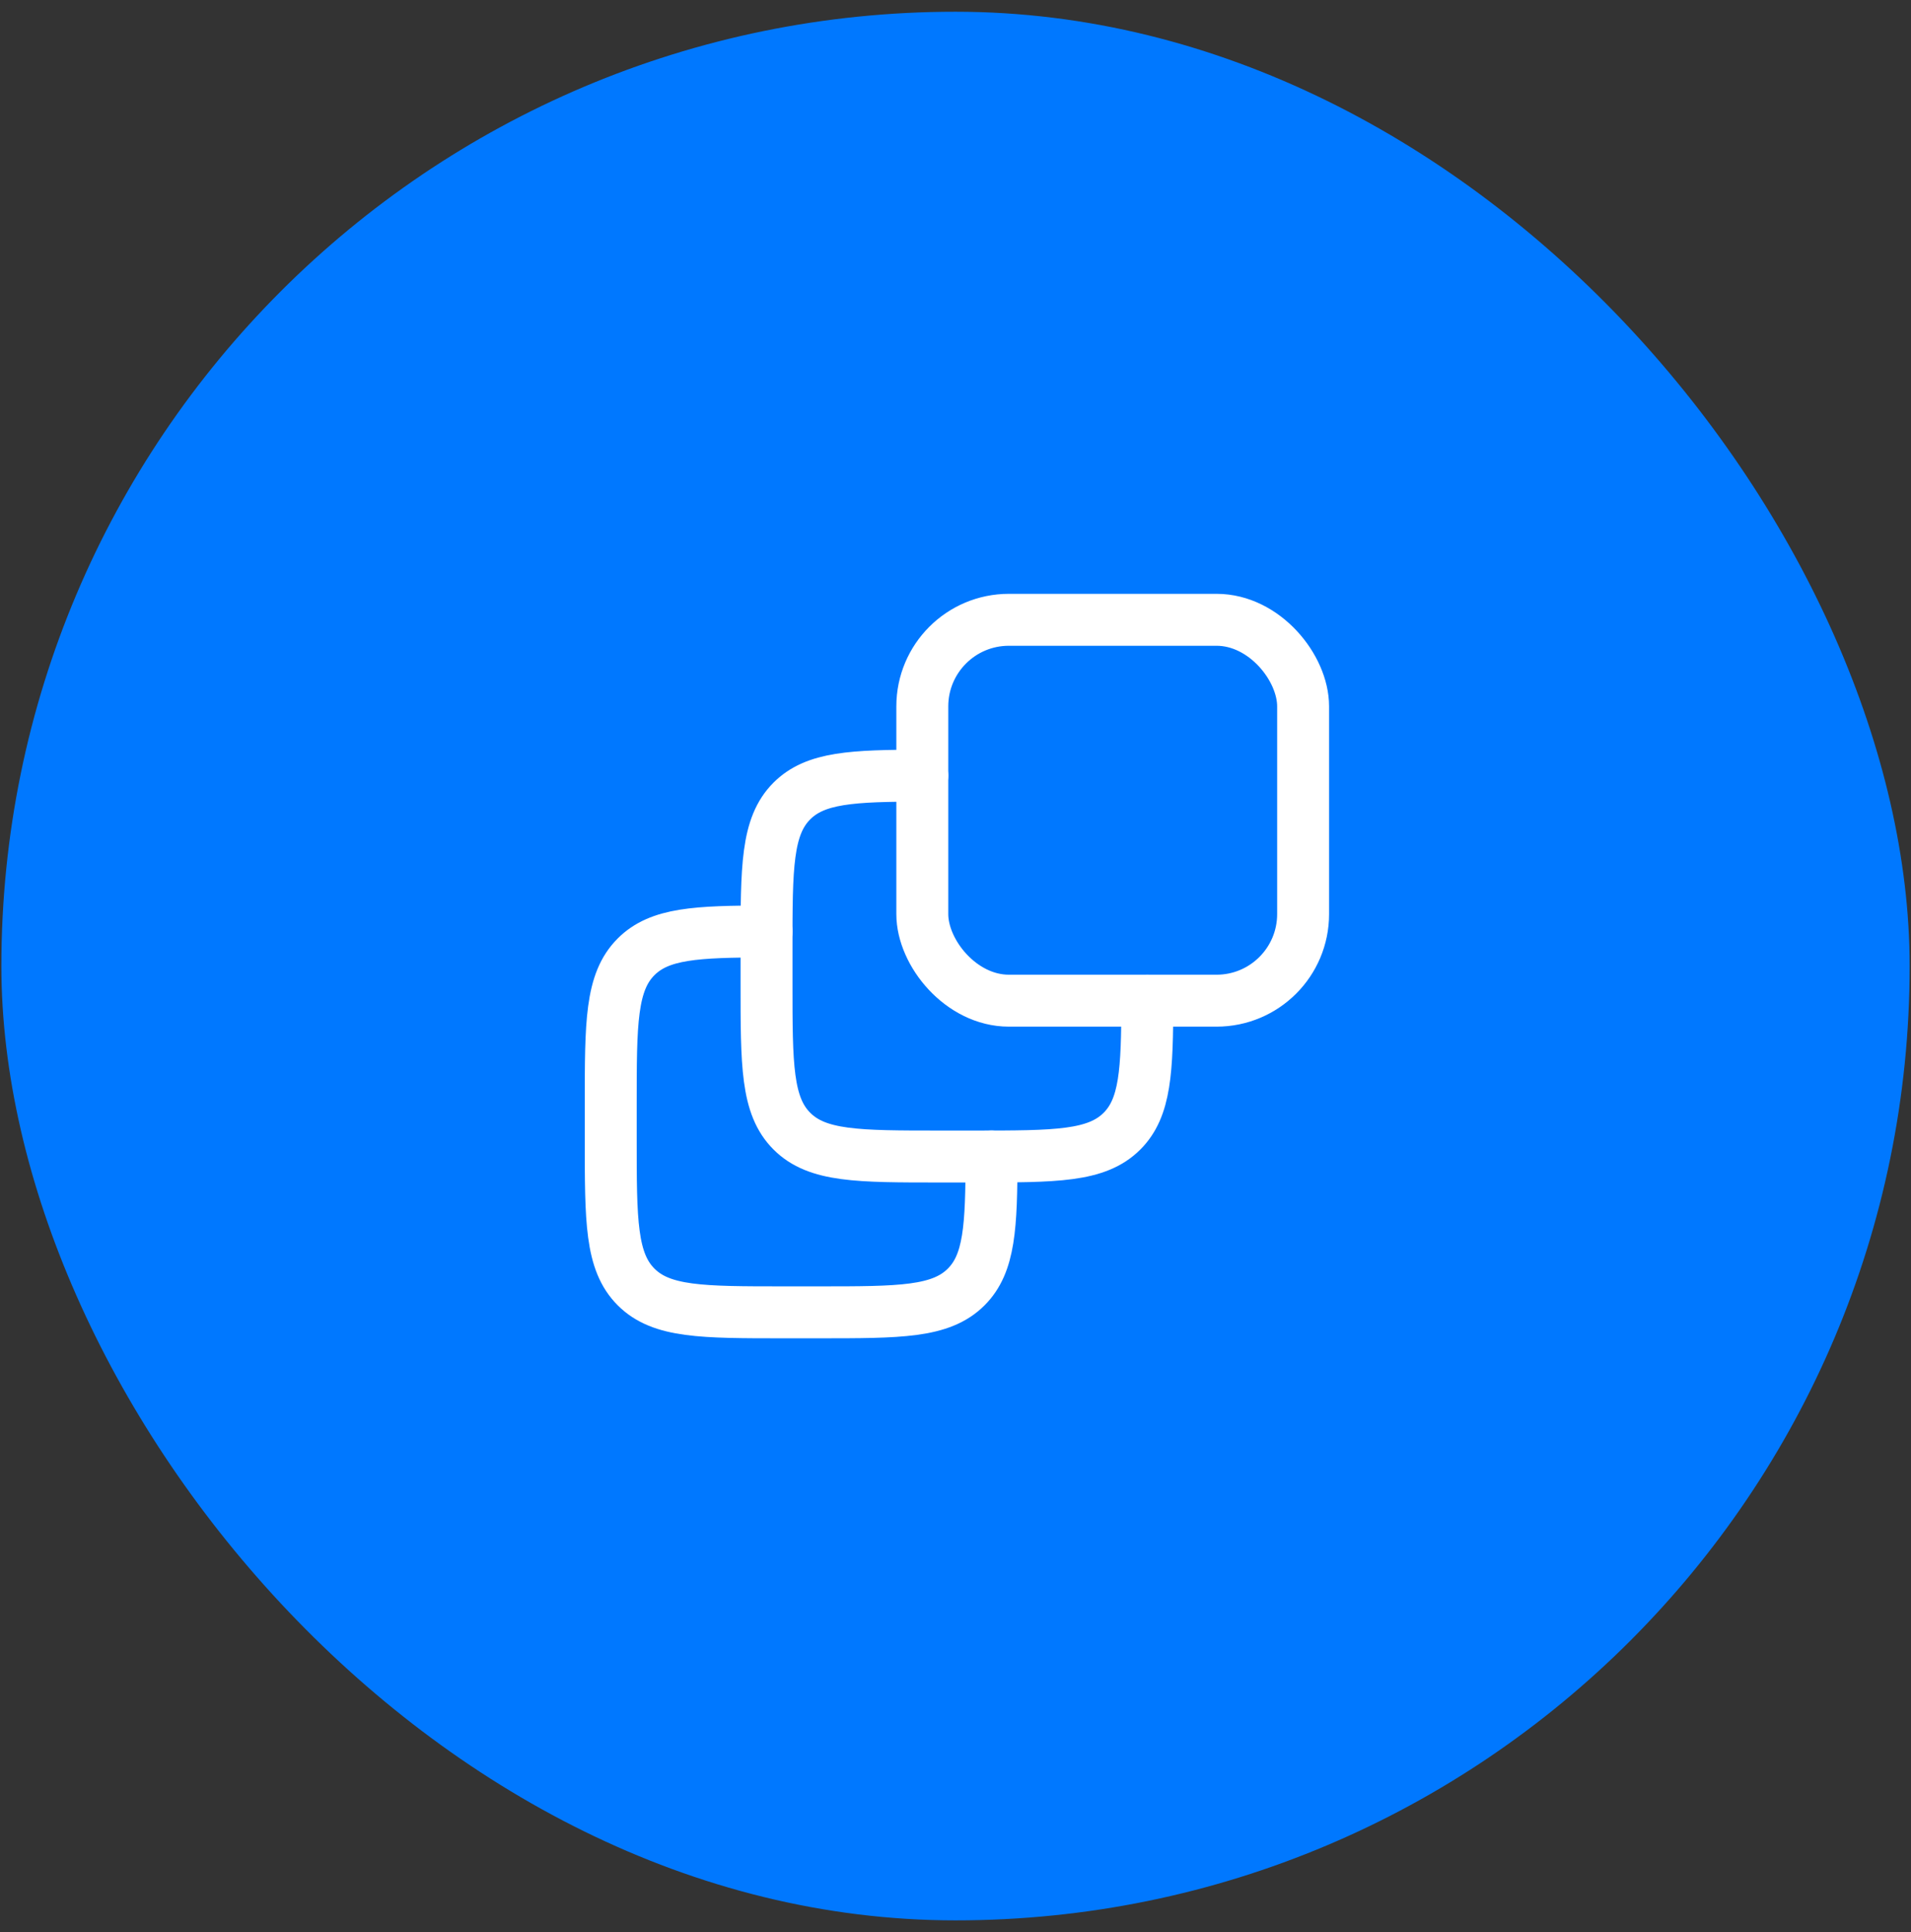 <svg xmlns="http://www.w3.org/2000/svg" width="92" height="93" viewBox="0 0 92 93" fill="none"><rect x="0" y="0" width="92" height="93" fill="#333333" stroke="none"/><rect x="0.066" y="0.565" width="91.869" height="91.869" rx="45.935" fill="#0078FF"></rect><rect x="44.402" y="29.833" width="18.333" height="18.333" rx="4.167" stroke="white" stroke-width="2.5" stroke-linecap="round" stroke-linejoin="round"></rect><path d="M44.402 37.334C41.023 37.34 39.254 37.423 38.123 38.554C36.902 39.774 36.902 41.739 36.902 45.667V47.334C36.902 51.262 36.902 53.226 38.123 54.446C39.343 55.667 41.307 55.667 45.236 55.667H46.902C50.831 55.667 52.795 55.667 54.015 54.446C55.146 53.316 55.229 51.546 55.235 48.167" stroke="white" stroke-width="2.5" stroke-linecap="round" stroke-linejoin="round"></path><path d="M36.902 44.834C33.523 44.84 31.754 44.923 30.623 46.054C29.402 47.274 29.402 49.239 29.402 53.167V54.834C29.402 58.762 29.402 60.726 30.623 61.946C31.843 63.167 33.807 63.167 37.736 63.167H39.402C43.331 63.167 45.295 63.167 46.515 61.946C47.646 60.816 47.729 59.046 47.735 55.667" stroke="white" stroke-width="2.5" stroke-linecap="round" stroke-linejoin="round"></path></svg>